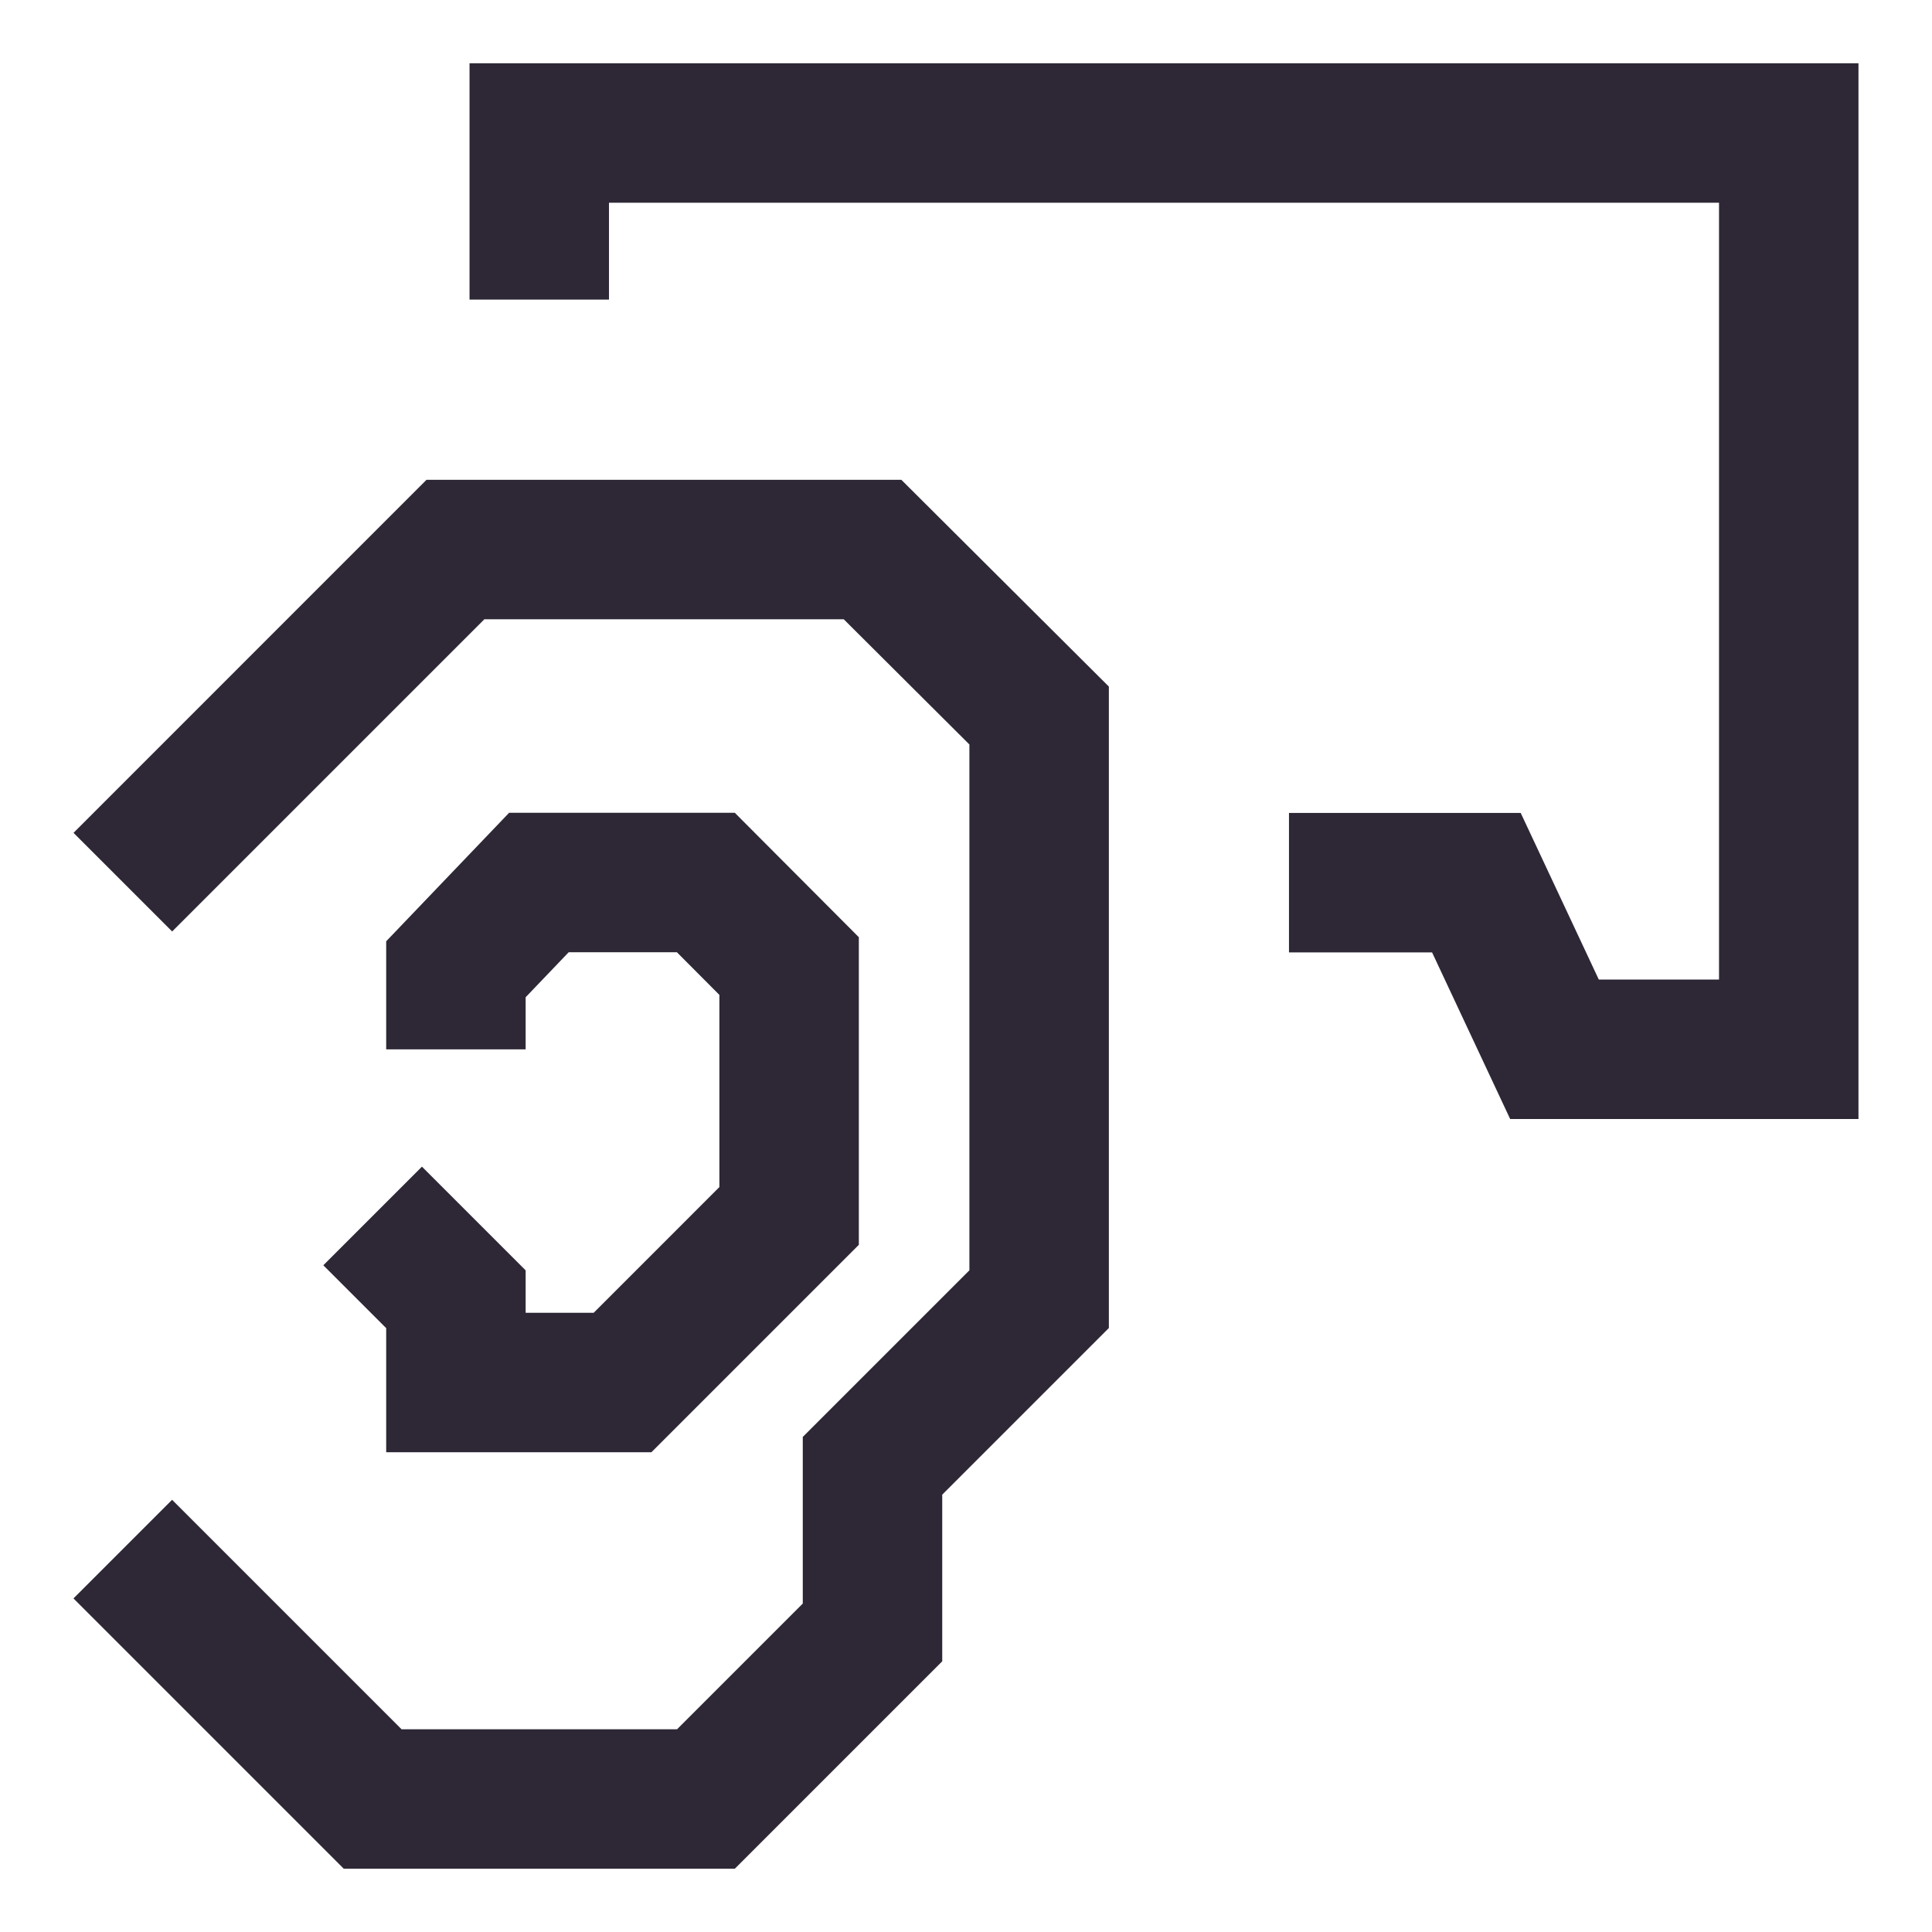 <svg width="500" height="500" viewBox="0 0 500 500" fill="none" xmlns="http://www.w3.org/2000/svg">
<path d="M110.382 124.17L19.027 215.54L44.551 241.064L125.353 160.261H218.354L250.88 192.672V328.752L207.758 371.874V414.997L175.218 447.537H103.929L44.537 388.144L19.013 413.669L88.973 483.629H190.16L243.85 429.939V386.816L286.972 343.694V177.687L233.267 124.17H110.382V124.17ZM121.513 16.386V77.539H157.605V52.463H444.88V253.508H413.769L393.558 210.386H333.588V246.477H370.618L390.829 289.6H480.972V16.371H121.528L121.513 16.386ZM109.199 301.929L83.675 327.453L99.945 343.723V375.844H168.577L222.267 322.154V242.551L190.16 210.342H131.763L99.945 243.604V271.568H136.036V258.084L147.182 246.434H175.174L186.175 257.478V307.212L153.635 339.753H136.036V328.766L109.199 301.929V301.929Z" fill="#2E2836"/>
</svg>
